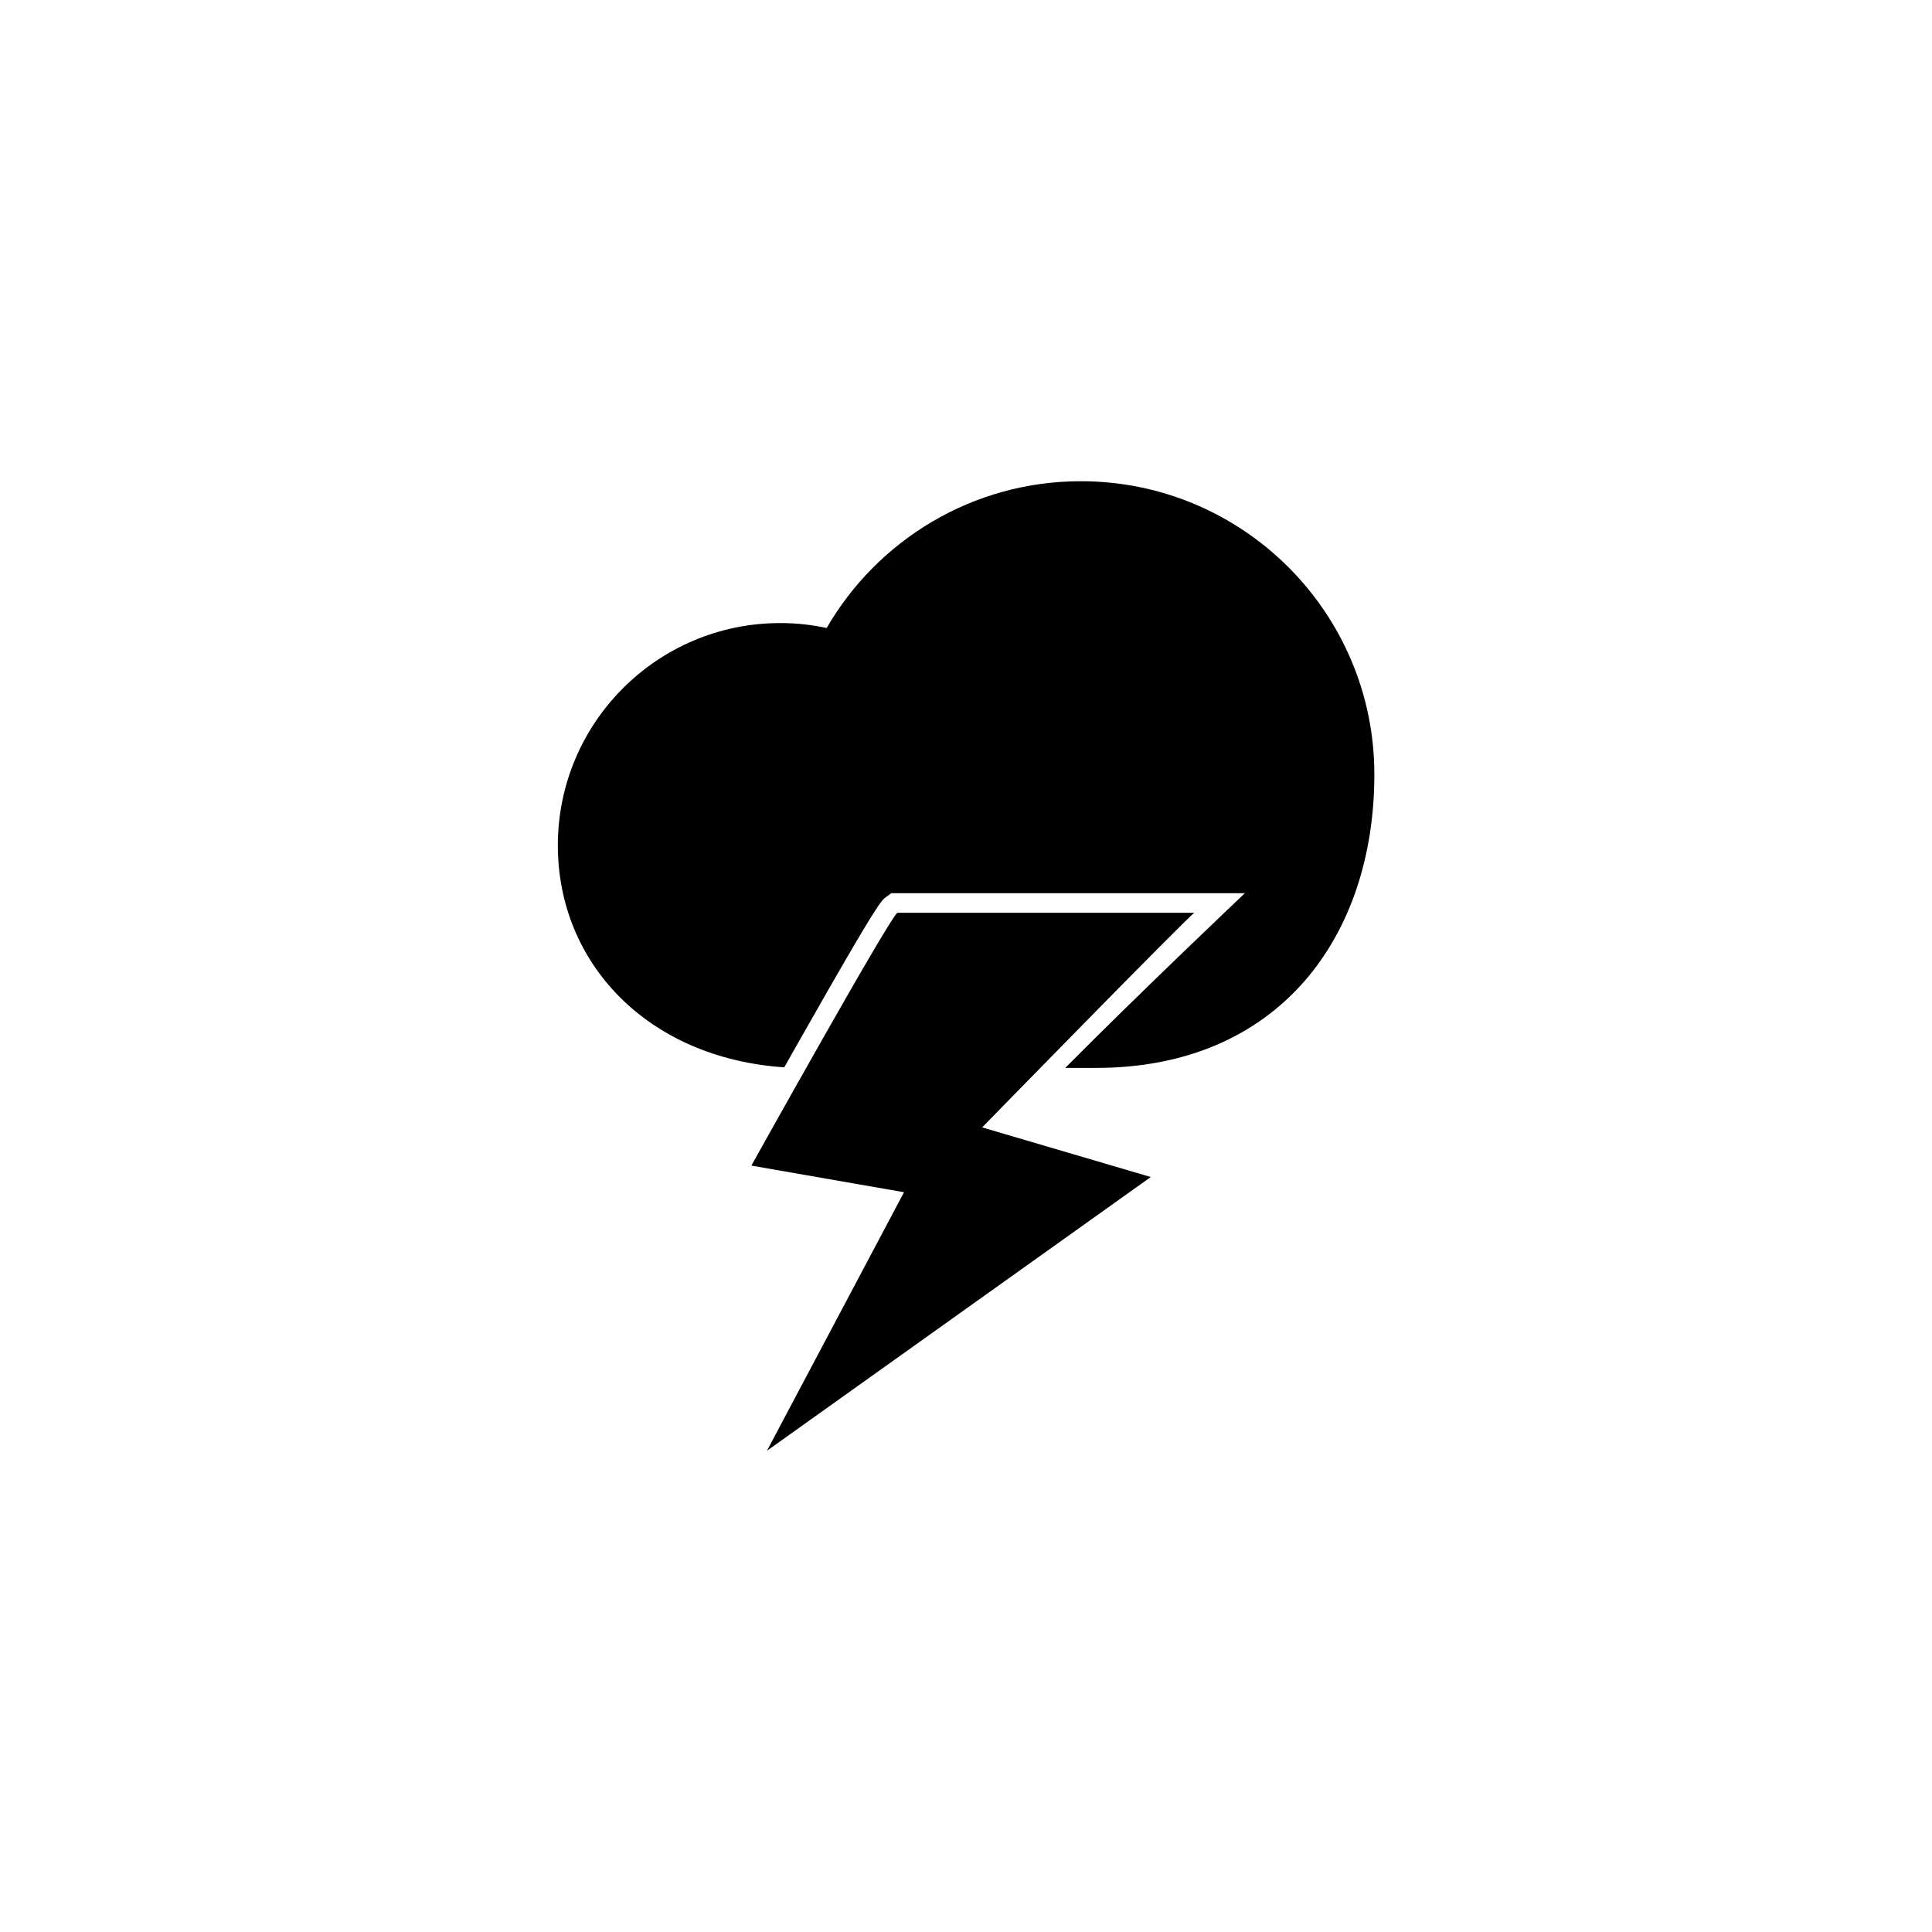 <?xml version="1.0" encoding="UTF-8"?>
<!-- Uploaded to: ICON Repo, www.iconrepo.com, Generator: ICON Repo Mixer Tools -->
<svg fill="#000000" width="800px" height="800px" version="1.1" viewBox="144 144 512 512" xmlns="http://www.w3.org/2000/svg">
 <g>
  <path d="m430.43 271.53c-28.766 0-53.906 15.668-67.359 38.895-3.981-0.855-8.062-1.309-12.293-1.309-32.547 0-58.945 26.398-58.945 58.945 0 30.984 23.527 56.324 60.004 58.793 1.715-3.074 3.527-6.246 5.34-9.422 19.348-34.109 20.402-34.863 21.715-35.77l1.309-0.957h93.707s-27.258 25.797-47.609 46.301h8.16c48.465 0 73.758-34.812 73.758-77.789 0.004-42.824-34.812-77.688-77.785-77.688z"/>
  <path d="m381.81 385.89c-2.266 1.613-38.691 67.008-38.691 67.008l40.457 7.055-36.328 68.516 101.72-72.547-44.688-13.148s53.957-55.27 56.227-56.879z"/>
 </g>
</svg>